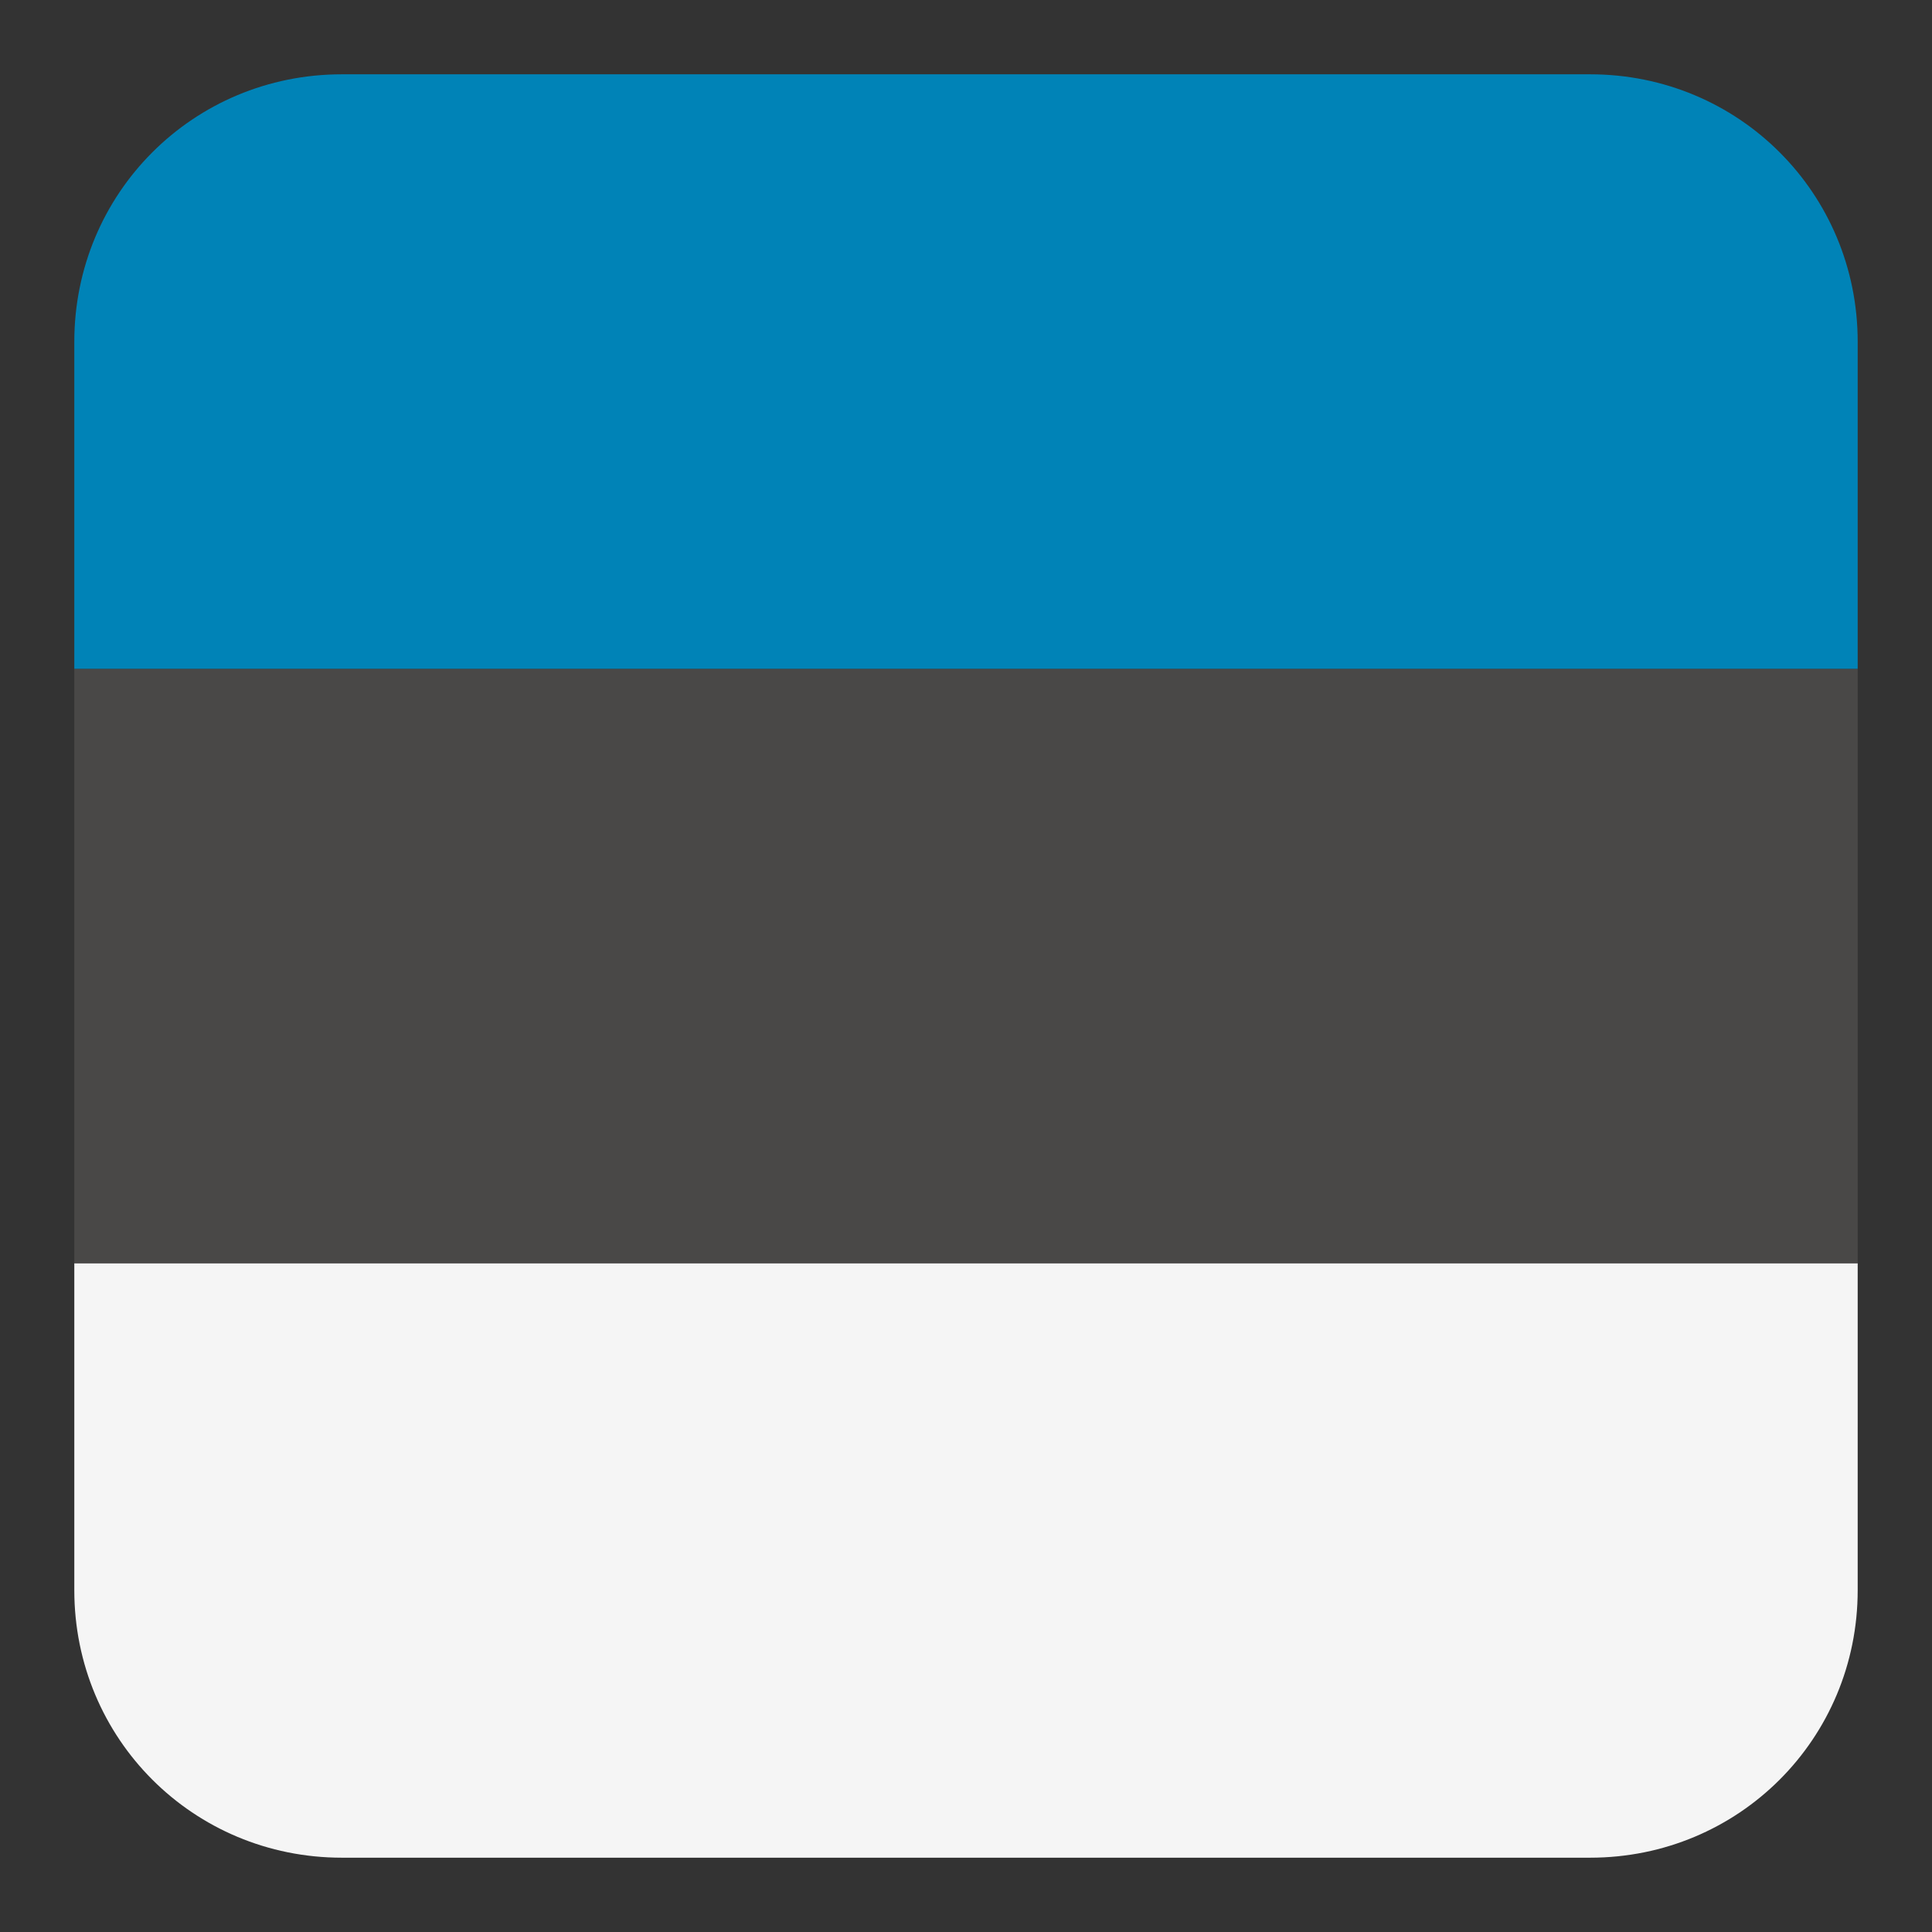 <?xml version="1.0" encoding="utf-8"?>
<!-- Generator: Adobe Illustrator 26.0.3, SVG Export Plug-In . SVG Version: 6.00 Build 0)  -->
<svg version="1.1" id="Layer_1" xmlns="http://www.w3.org/2000/svg" xmlns:xlink="http://www.w3.org/1999/xlink" x="0px" y="0px"
	 viewBox="0 0 26 26" style="enable-background:new 0 0 26 26;" xml:space="preserve">
<rect x="0" y="0" width="26" height="26" fill="#333333" stroke="none"/>
<style type="text/css">
	.st0{fill:#F5F5F5;}
	.st1{fill:#494847;}
	.st2{fill:#0083B7;}
</style>
<path class="st0" d="M1,21.4c0,2,1.6,3.6,3.6,3.6h0h16.8c2,0,3.6-1.6,3.6-3.6c0,0,0,0,0,0V17H1V21.4z"/>
<path class="st1" d="M1,9h24v8H1V9z"/>
<path class="st2" d="M21.4,1H4.6C2.6,1,1,2.6,1,4.6c0,0,0,0,0,0V9h24V4.6C25,2.6,23.4,1,21.4,1C21.4,1,21.4,1,21.4,1z"/>
</svg>
